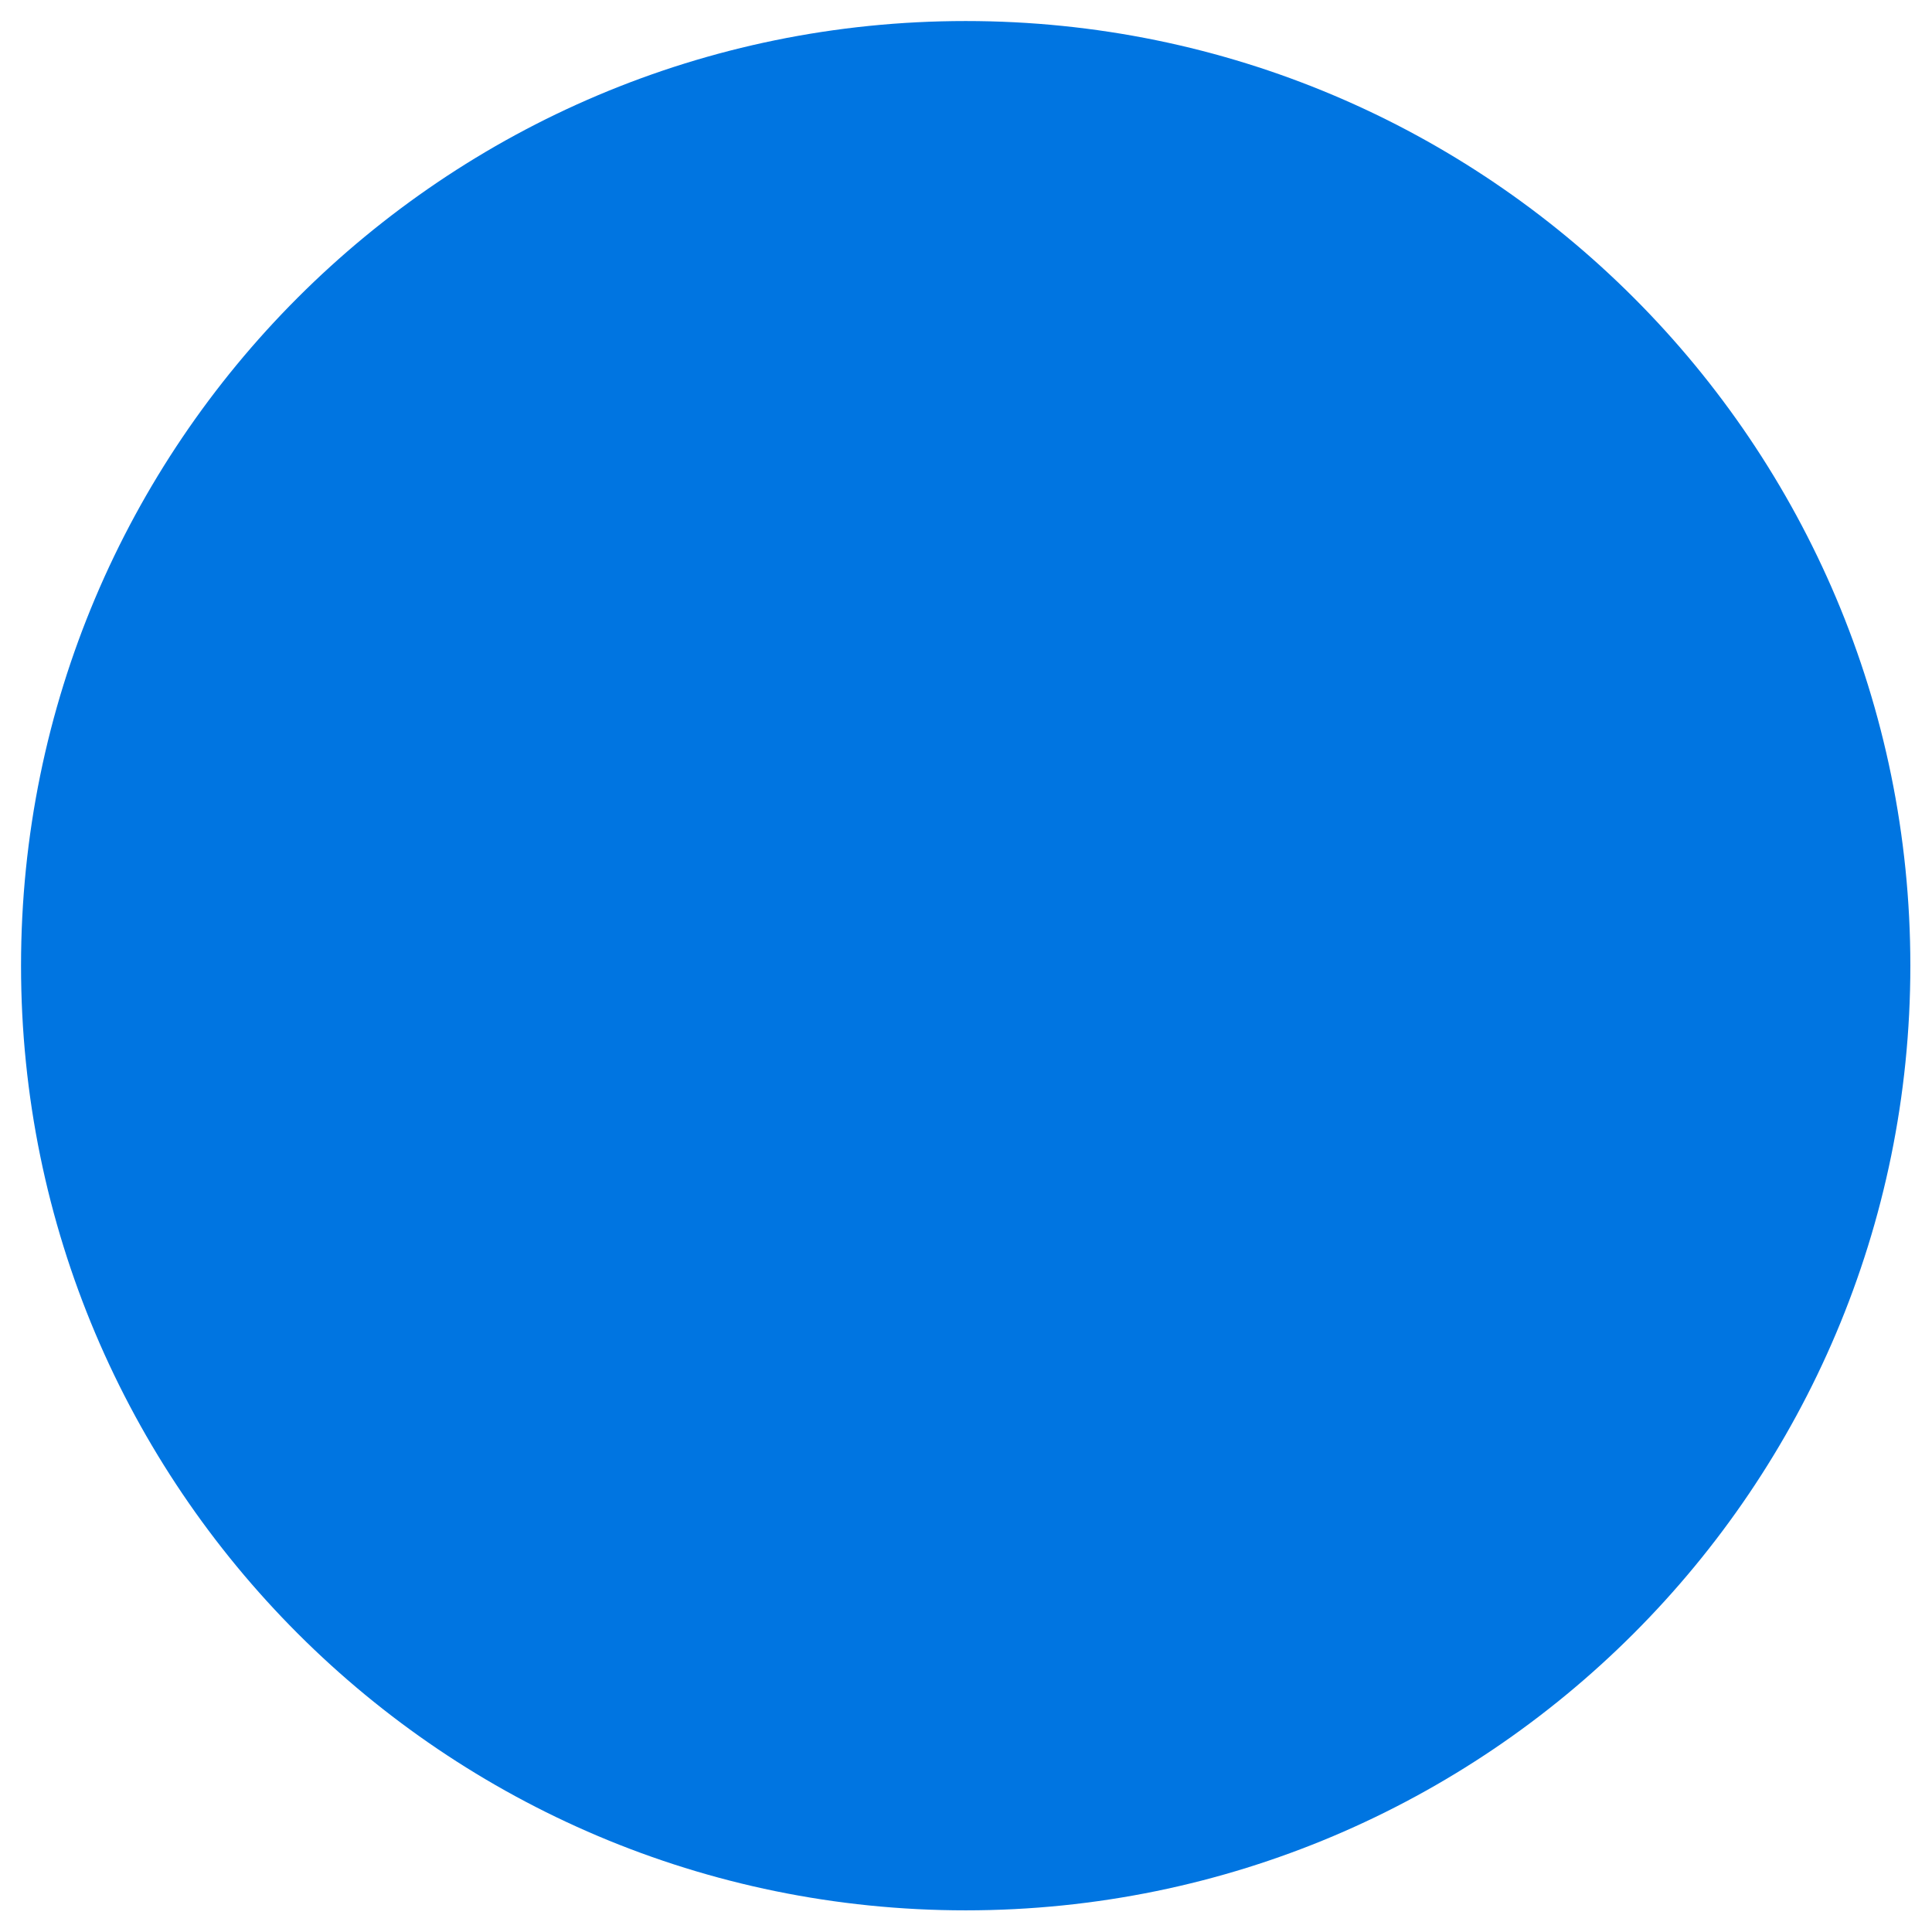 <?xml version="1.0" encoding="utf-8"?>
<!-- Generator: Adobe Illustrator 27.9.0, SVG Export Plug-In . SVG Version: 6.00 Build 0)  -->
<svg version="1.1" xmlns="http://www.w3.org/2000/svg" xmlns:xlink="http://www.w3.org/1999/xlink" x="0px" y="0px"
	 viewBox="0 0 312.3 312.3" style="enable-background:new 0 0 312.3 312.3;" xml:space="preserve">
<style type="text/css">
	.st0{fill:#1D1D1B;}
	.st1{fill:#FF1D25;}
	.st2{clip-path:url(#SVGID_00000062906558453048876670000015631754021244257971_);fill:#0075E1;}
	.st3{fill:url(#);}
</style>
<g id="Calque_1">
	<g>
		<defs>
			<rect id="SVGID_1_" x="3.4" y="3.4" width="305.4" height="305.4"/>
		</defs>
		<clipPath id="SVGID_00000097474778795850845760000000069375986532922757_">
			<use xlink:href="#SVGID_1_"  style="overflow:visible;"/>
		</clipPath>
		<path style="clip-path:url(#SVGID_00000097474778795850845760000000069375986532922757_);fill:#0075E1;" d="M156.1,308.8
			c84.3,0,152.7-68.4,152.7-152.7S240.5,3.4,156.1,3.4S3.4,71.8,3.4,156.1S71.8,308.8,156.1,308.8"/>
	</g>
</g>
<g id="Calque_2">
</g>
</svg>
